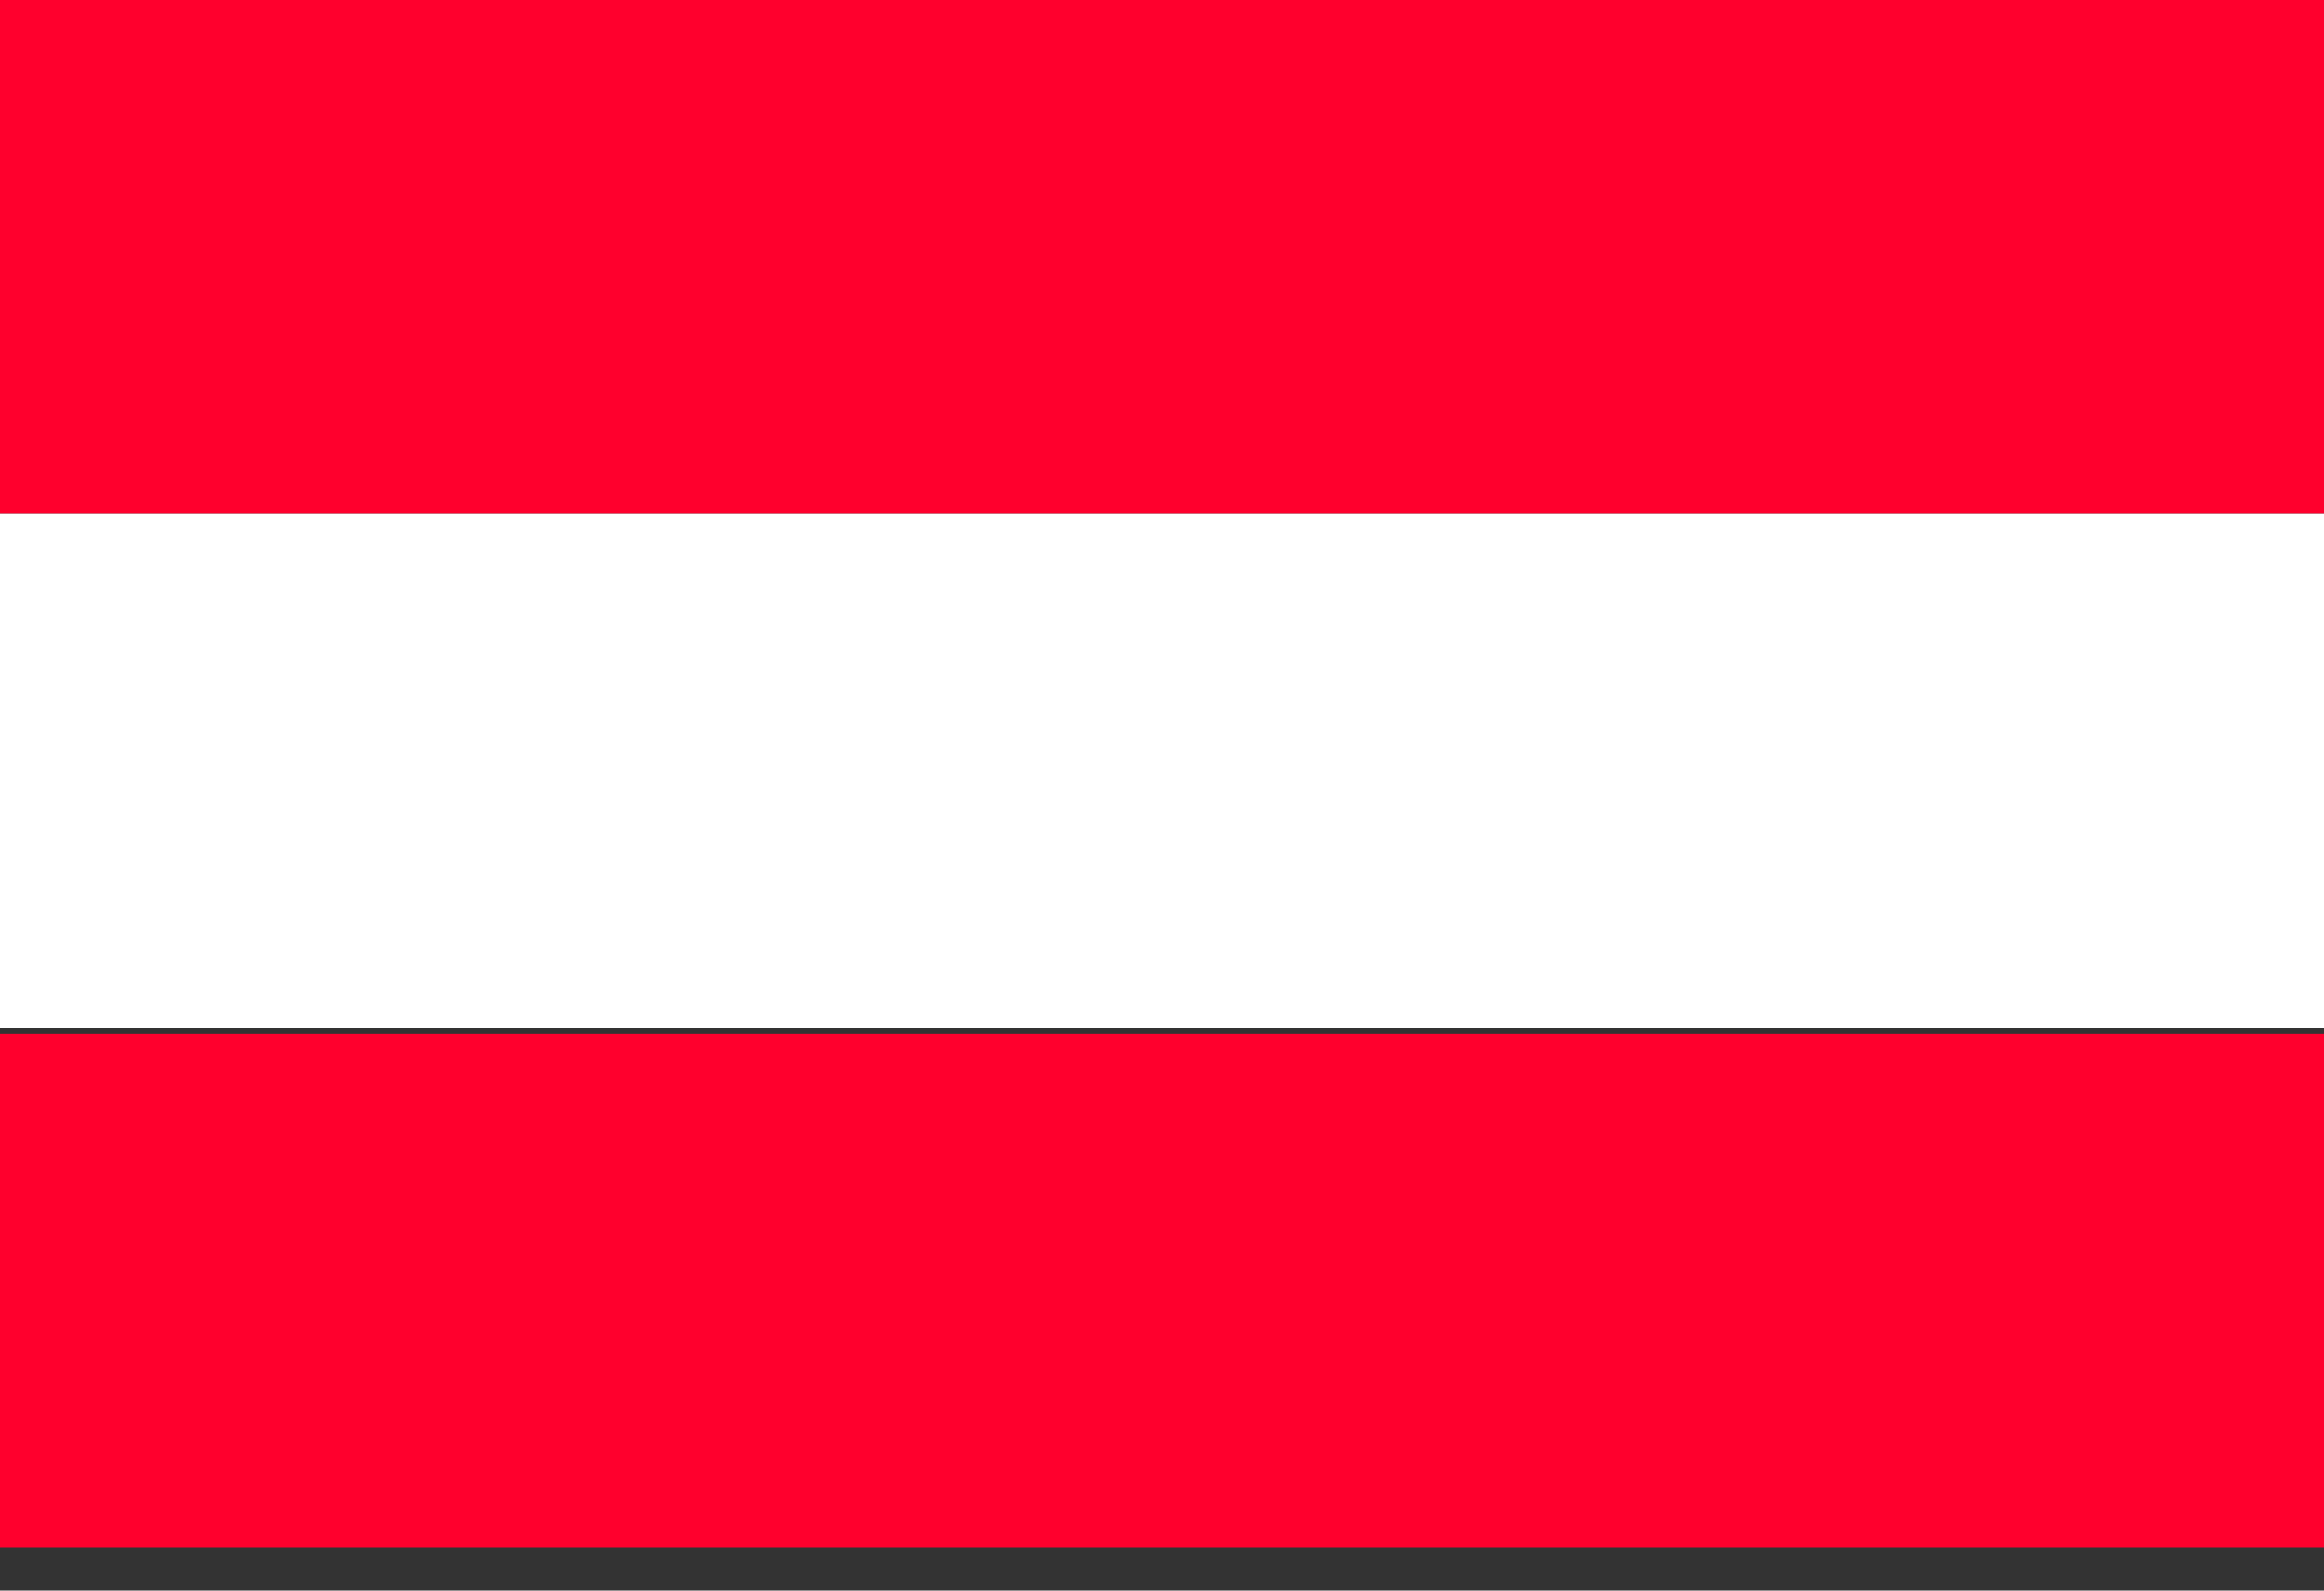 <?xml version="1.0" encoding="utf-8"?>
<!-- Generator: Adobe Illustrator 25.1.0, SVG Export Plug-In . SVG Version: 6.00 Build 0)  -->
<svg version="1.1" id="Layer_1" xmlns="http://www.w3.org/2000/svg" xmlns:xlink="http://www.w3.org/1999/xlink" x="0px" y="0px"
	 viewBox="0 0 38 26" style="enable-background:new 0 0 38 26;" xml:space="preserve">
<rect x="0" y="0" width="38" height="26" fill="#333333" stroke="none"/>
<style type="text/css">
	.st0{fill:#FF002D;}
	.st1{fill:#FFFFFF;}
</style>
<g>
	<rect class="st0" width="38" height="8.4"/>
	<rect y="8.4" class="st1" width="38" height="8.4"/>
	<rect y="16.9" class="st0" width="38" height="8.4"/>
</g>
</svg>
